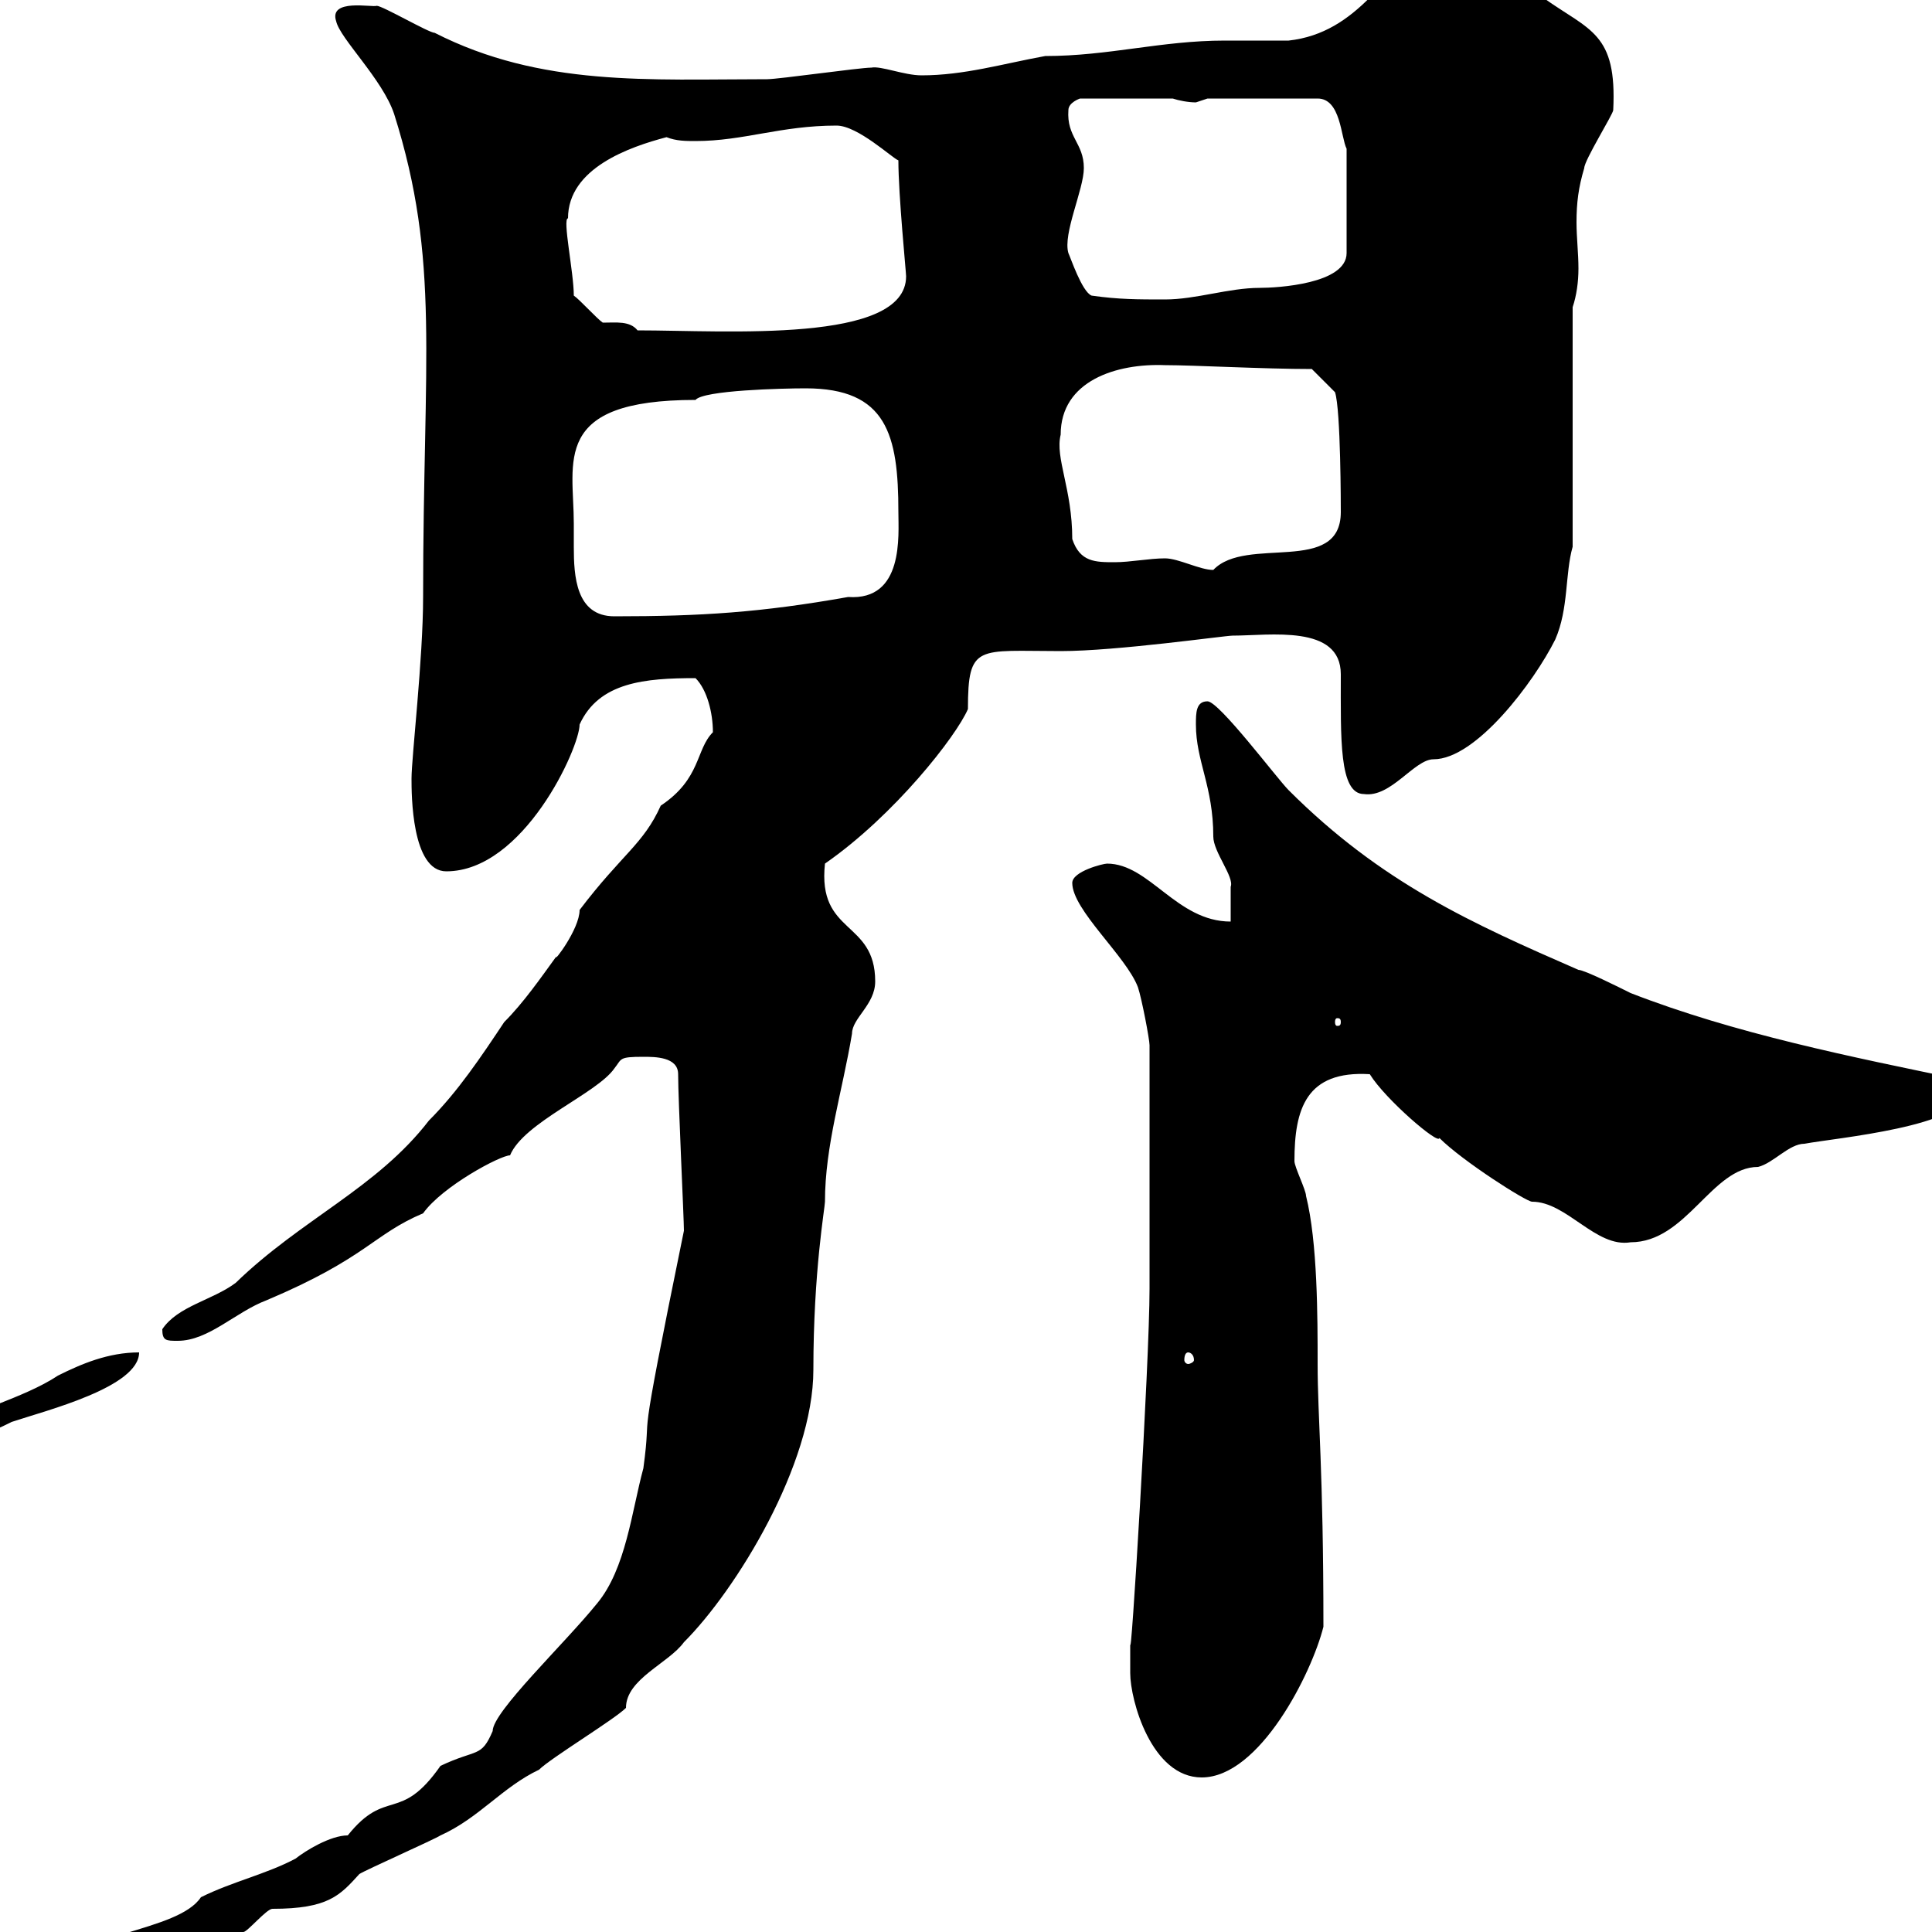 <svg xmlns="http://www.w3.org/2000/svg" xmlns:xlink="http://www.w3.org/1999/xlink" width="300" height="300"><path d="M106.20 191.10C98.40 229.20 101.40 216.90 99.90 228C98.10 234.60 97.20 243.60 92.70 249C87.60 255.30 76.50 265.80 76.50 268.80C74.70 273 74.10 271.50 68.40 274.20C62.10 283.20 60 277.50 54 285C51.30 285 47.40 287.40 45.90 288.60C41.40 291 36 292.20 31.20 294.60C27.60 300 12 300 5.40 307.20C0.30 308.70-1.80 308.40-1.80 312C4.80 312 10.20 306.60 19.80 306.60C24 301.80 36.30 303.30 37.80 300C38.40 300 41.40 296.40 42.30 296.40C51 296.40 52.80 294.30 55.80 291C56.70 290.40 67.50 285.60 68.40 285C74.40 282.30 78 277.50 83.70 274.80C85.50 273 95.40 267 97.20 265.20C97.20 260.70 103.80 258.30 106.20 255C114.30 246.90 126.30 227.40 126.30 212.70C126.30 197.40 128.10 187.50 128.10 186.60C128.10 177.90 130.80 169.50 132.30 160.50C132.30 158.10 135.90 156 135.90 152.40C135.90 142.80 126.90 145.20 128.10 134.10C138.90 126.60 148.50 114.30 150.30 110.10C150.30 99.90 151.80 101.10 164.70 101.10C173.40 101.10 190.20 98.70 191.40 98.70C197.10 98.70 208.20 96.90 208.20 104.70C208.20 114.60 207.90 123.30 211.80 123.30C216 123.90 219.60 117.90 222.60 117.90C229.20 117.90 238.20 105.90 241.50 99.30C243.60 94.50 243 89.10 244.20 84.90L244.20 47.70C244.80 45.90 245.10 43.80 245.10 41.70C245.10 39.30 244.80 36.90 244.80 34.50C244.80 31.50 245.10 29.10 246 26.10C246 24.90 250.50 17.70 250.50 17.10C251.10 5.10 246.90 4.80 239.70-0.30C236.70-3 227.40-11.10 224.40-11.10C223.50-11.10 222.60-11.10 222.60-11.10C215.40-4.50 210.90 5.10 200.10 6.30C199.20 6.30 191.10 6.30 190.20 6.30C180.30 6.30 172.20 8.70 162.30 8.70C155.70 9.90 149.70 11.70 143.10 11.70C140.40 11.70 136.80 10.20 135.30 10.50C133.50 10.50 120.90 12.30 119.10 12.30C100.80 12.30 84 13.50 67.50 5.10C66.60 5.10 59.40 0.90 58.50 0.90C57.90 1.20 51-0.30 52.20 3.30C52.80 6 59.40 12.30 61.20 17.70C68.40 40.50 65.70 55.50 65.70 92.70C65.70 102.30 63.90 117.60 63.90 120.90C63.90 123.30 63.90 135.30 69.30 135.30C81.30 135.30 90 116.10 90 112.50C93 105.90 100.20 105.30 108 105.30C109.80 107.10 110.70 110.70 110.70 113.70C108 116.40 108.90 120.90 102.60 125.10C99.90 131.10 96.60 132.60 90 141.30C90 144.30 85.80 149.70 86.40 148.50C84 151.80 81.30 155.70 78.30 158.70C74.70 164.10 71.10 169.50 66.60 174C58.50 184.50 46.80 189.30 36.60 199.20C33 201.90 27.60 202.80 25.20 206.40C25.20 208.20 25.80 208.20 27.60 208.20C32.40 208.20 36.60 203.70 41.40 201.90C57 195.30 57.90 191.70 65.70 188.40C68.70 184.20 77.70 179.40 79.20 179.40C81.30 174.30 92.70 169.80 95.40 165.90C96.60 164.40 96 164.10 99.90 164.10C101.70 164.10 105.30 164.10 105.30 166.80C105.30 170.70 106.20 189.30 106.20 191.10ZM175.50 259.80C175.50 264 178.80 276 186.60 276C195.60 276 203.70 259.80 205.50 252.60C205.50 228 204.60 220.20 204.60 211.80C204.60 204.60 204.60 192.90 202.80 185.70C202.80 184.80 201 181.20 201 180.30C201 172.20 202.80 166.20 212.70 166.80C215.10 170.70 223.50 177.90 223.50 176.70C227.10 180.30 237 186.60 237.90 186.60C243.30 186.60 247.80 193.80 253.20 192.90C261.90 192.90 265.80 181.20 273 181.20C275.40 180.60 277.80 177.60 280.20 177.60C285 176.70 305.40 174.90 305.40 169.50C305.40 169.50 305.40 167.70 304.80 167.70C287.40 164.10 269.40 160.50 253.20 154.20C251.40 153.30 246 150.60 245.10 150.60C228.60 143.40 214.50 137.10 200.10 122.70C198.30 120.90 189.30 108.90 187.50 108.90C185.70 108.90 185.70 110.70 185.70 112.50C185.70 118.20 188.40 122.10 188.40 129.90C188.40 132.30 191.70 136.20 191.10 137.70C191.10 138.90 191.10 142.50 191.10 143.10C182.70 143.10 178.50 134.10 171.90 134.10C171.30 134.10 166.50 135.30 166.50 137.10C166.50 141.30 174.90 148.50 176.70 153.30C177.30 155.10 178.50 161.40 178.50 162.30L178.50 200.10C178.50 211.50 175.50 260.70 175.50 255C175.50 255 175.50 258.60 175.50 259.80ZM-5.40 220.80C-5.40 222.60-4.80 222.60-3.60 222.60C-1.80 222.60 0 221.70 1.80 220.80C7.20 219 21.60 215.40 21.60 210C16.80 210 12.60 211.80 9 213.60C3.60 217.20-5.40 219.30-5.40 220.80ZM184.50 210C184.80 210 185.40 210.30 185.40 211.20C185.40 211.50 184.80 211.80 184.50 211.80C184.20 211.80 183.90 211.50 183.90 211.20C183.90 210.30 184.20 210 184.50 210ZM208.20 158.70C208.20 159.30 207.90 159.30 207.60 159.30C207.60 159.30 207.30 159.30 207.30 158.70C207.30 158.10 207.60 158.10 207.60 158.10C207.90 158.10 208.20 158.10 208.20 158.70ZM89.10 81.30C89.10 71.70 85.50 62.10 108 62.10C109.20 60.60 121.50 60.30 125.10 60.30C137.70 60.30 139.50 67.50 139.50 79.50C139.50 83.10 140.40 93.30 131.70 92.70C118.20 95.10 108.90 95.70 95.40 95.70C89.40 95.70 89.10 89.40 89.10 84.90C89.10 83.40 89.10 82.20 89.10 81.30ZM180.90 86.70C178.50 86.70 175.50 87.30 173.10 87.30C170.10 87.30 167.70 87.30 166.50 83.70C166.50 75.90 163.80 71.10 164.70 67.50C164.70 59.10 173.40 56.40 180.90 56.70C185.40 56.70 196.20 57.30 203.70 57.30L207.30 60.90C208.20 63.60 208.20 78.90 208.20 79.50C208.20 89.40 193.50 83.10 188.40 88.50C186.30 88.50 183 86.70 180.90 86.70ZM89.10 45.90C89.10 42.30 87.30 33.90 88.20 33.90C88.20 26.10 97.80 22.80 103.50 21.30C105 21.90 106.50 21.90 108 21.90C115.50 21.90 121.20 19.50 129.90 19.50C133.20 19.50 138.60 24.60 139.50 24.90C139.50 30.30 140.70 42.30 140.70 42.90C140.70 53.40 112.80 51.30 99 51.30C97.80 49.80 95.70 50.10 93.60 50.10C92.70 49.50 90 46.50 89.10 45.90ZM169.50 45.90C168 45.30 166.20 39.90 165.90 39.30C165 36.30 168.30 29.40 168.30 26.10C168.30 22.20 165.60 21.30 165.90 17.10C165.90 15.90 167.70 15.30 167.70 15.30L182.10 15.30C183 15.60 184.50 15.90 185.70 15.90C185.70 15.90 187.50 15.30 187.50 15.30L204.60 15.30C208.20 15.30 208.20 21.30 209.10 23.10L209.10 39.30C209.10 44.10 198.30 44.70 195.60 44.70C190.80 44.70 185.70 46.50 180.90 46.50C176.70 46.50 173.70 46.50 169.50 45.90Z"/></svg>